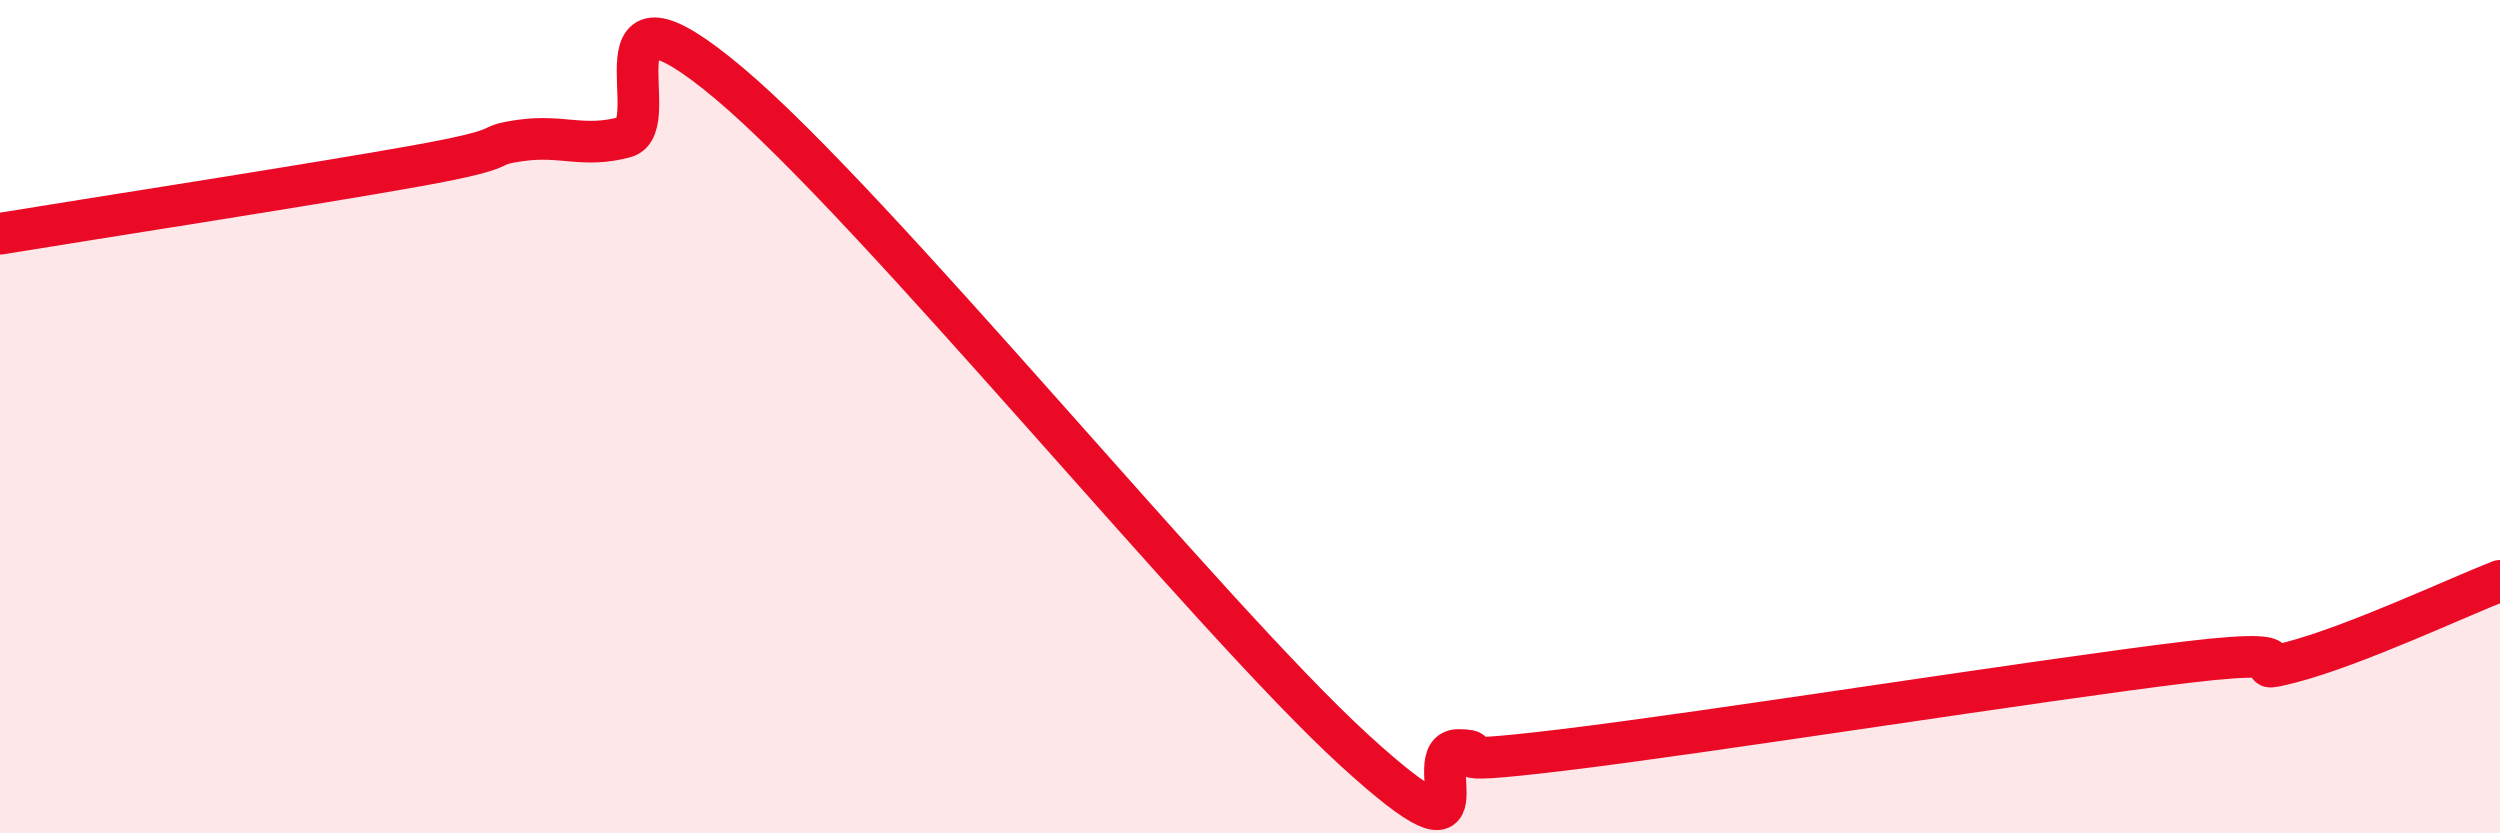 
    <svg width="60" height="20" viewBox="0 0 60 20" xmlns="http://www.w3.org/2000/svg">
      <path
        d="M 0,5.61 C 2,5.28 7.5,4.43 10,3.98 C 12.5,3.53 11.5,3.51 12.5,3.37 C 13.5,3.23 14,3.56 15,3.29 C 16,3.02 14,-0.94 17.5,2 C 21,4.94 29,14.8 32.5,18 C 36,21.2 34,18 35,18 C 36,18 34,18.42 37.5,18 C 41,17.58 49,16.31 52.5,15.89 C 56,15.47 53.5,16.28 55,15.89 C 56.5,15.5 59,14.33 60,13.94L60 20L0 20Z"
        fill="#EB0A25"
        opacity="0.1"
        stroke-linecap="round"
        stroke-linejoin="round"
      />
      <path
        d="M 0,5.61 C 2,5.28 7.5,4.43 10,3.98 C 12.5,3.53 11.5,3.51 12.5,3.37 C 13.5,3.23 14,3.56 15,3.29 C 16,3.02 14,-0.94 17.5,2 C 21,4.94 29,14.8 32.5,18 C 36,21.2 34,18 35,18 C 36,18 34,18.42 37.5,18 C 41,17.58 49,16.31 52.5,15.89 C 56,15.47 53.5,16.28 55,15.89 C 56.5,15.5 59,14.33 60,13.94"
        stroke="#EB0A25"
        stroke-width="1"
        fill="none"
        stroke-linecap="round"
        stroke-linejoin="round"
      />
    </svg>
  